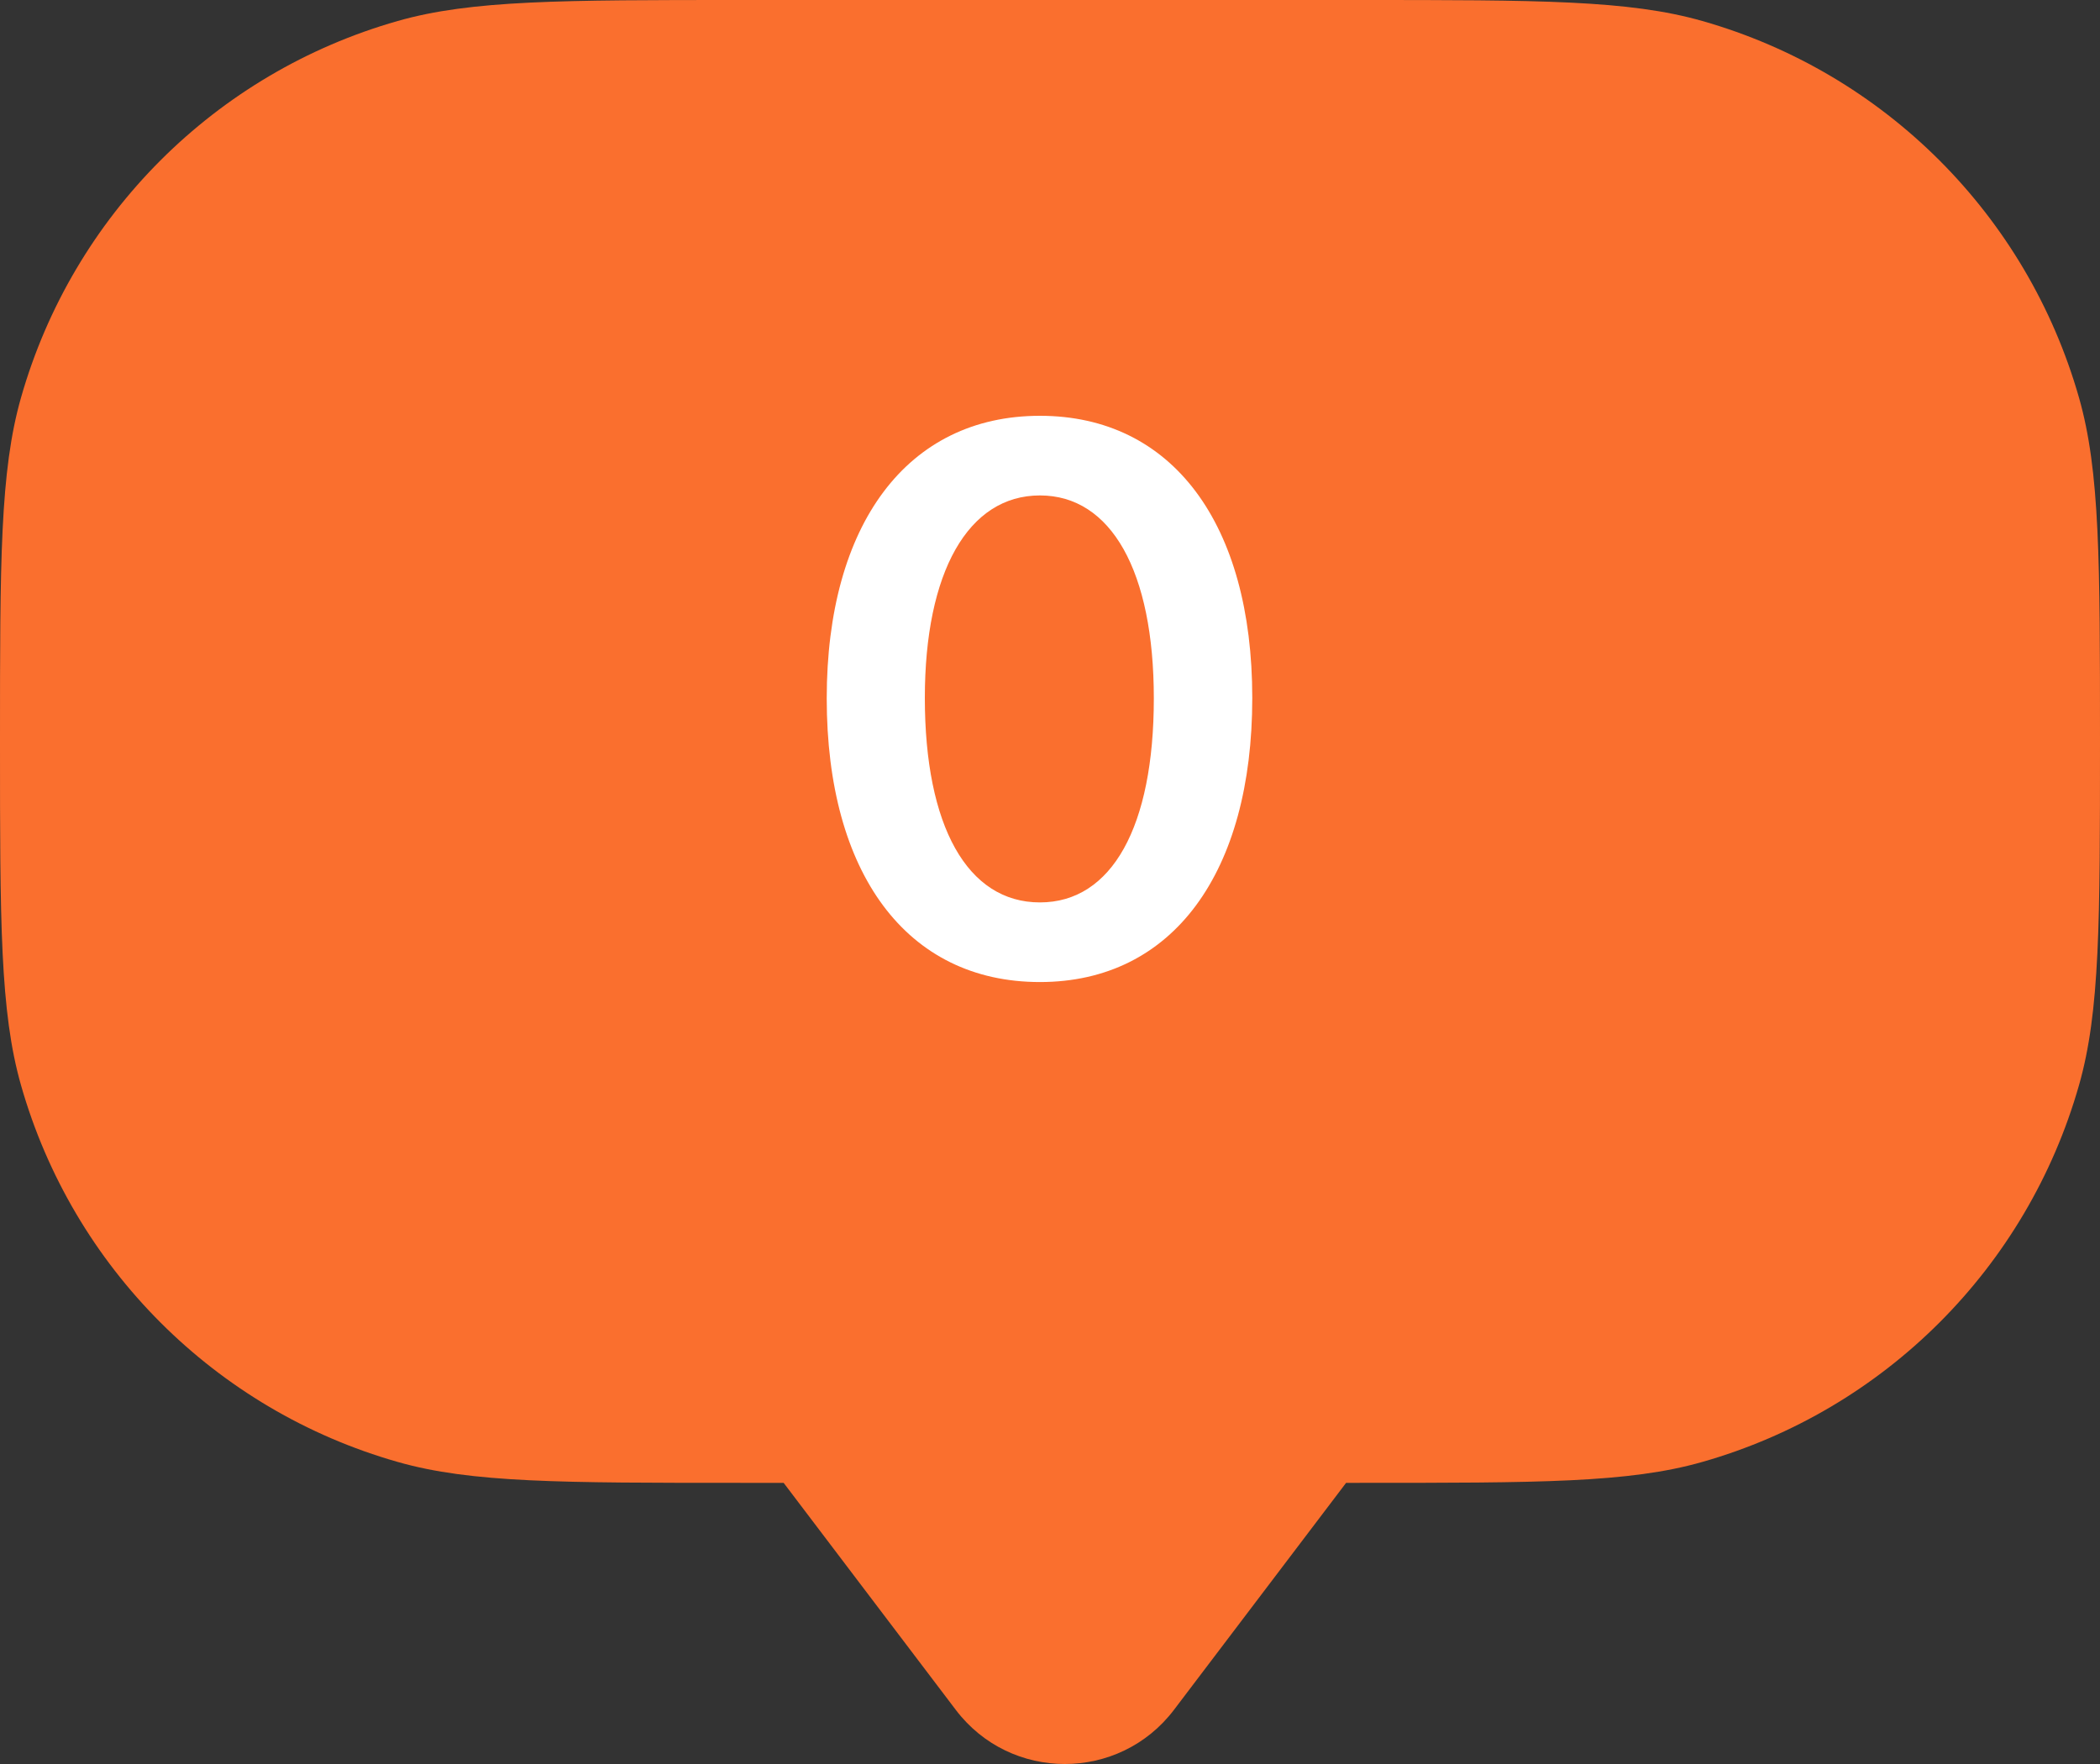<?xml version="1.0" encoding="UTF-8"?> <svg xmlns="http://www.w3.org/2000/svg" width="25" height="21" viewBox="0 0 25 21" fill="none"><rect x="0" y="0" width="25" height="21" fill="#333333" stroke="none"/><path d="M16.174 0C18.317 1.30129e-09 19.39 0 20.266 0.25C22.436 0.868 24.131 2.564 24.75 4.734C25 5.611 25 6.683 25 8.827C25 10.971 25 12.043 24.75 12.919C24.132 15.089 22.436 16.786 20.266 17.404C19.39 17.654 18.317 17.653 16.174 17.653H16.025L13.976 20.355C13.323 21.215 12.03 21.215 11.378 20.355L9.329 17.653H8.827C6.683 17.653 5.611 17.654 4.734 17.404C2.564 16.786 0.868 15.089 0.25 12.919C0 12.043 4.20841e-10 10.971 0 8.827C0 6.683 0 5.611 0.25 4.734C0.868 2.564 2.564 0.868 4.734 0.25C5.611 0 6.683 0 8.827 0H16.174Z" fill="#FA6F2E"></path><path d="M12.38 11.691C10.79 11.691 9.842 10.393 9.842 8.314C9.842 6.244 10.799 4.95 12.38 4.95C13.956 4.95 14.908 6.235 14.908 8.309C14.908 10.384 13.965 11.691 12.38 11.691ZM12.38 10.743C13.237 10.743 13.736 9.841 13.736 8.314C13.736 6.8 13.228 5.898 12.38 5.898C11.526 5.898 11.01 6.809 11.01 8.309C11.01 9.836 11.517 10.743 12.38 10.743Z" fill="white"></path></svg> 